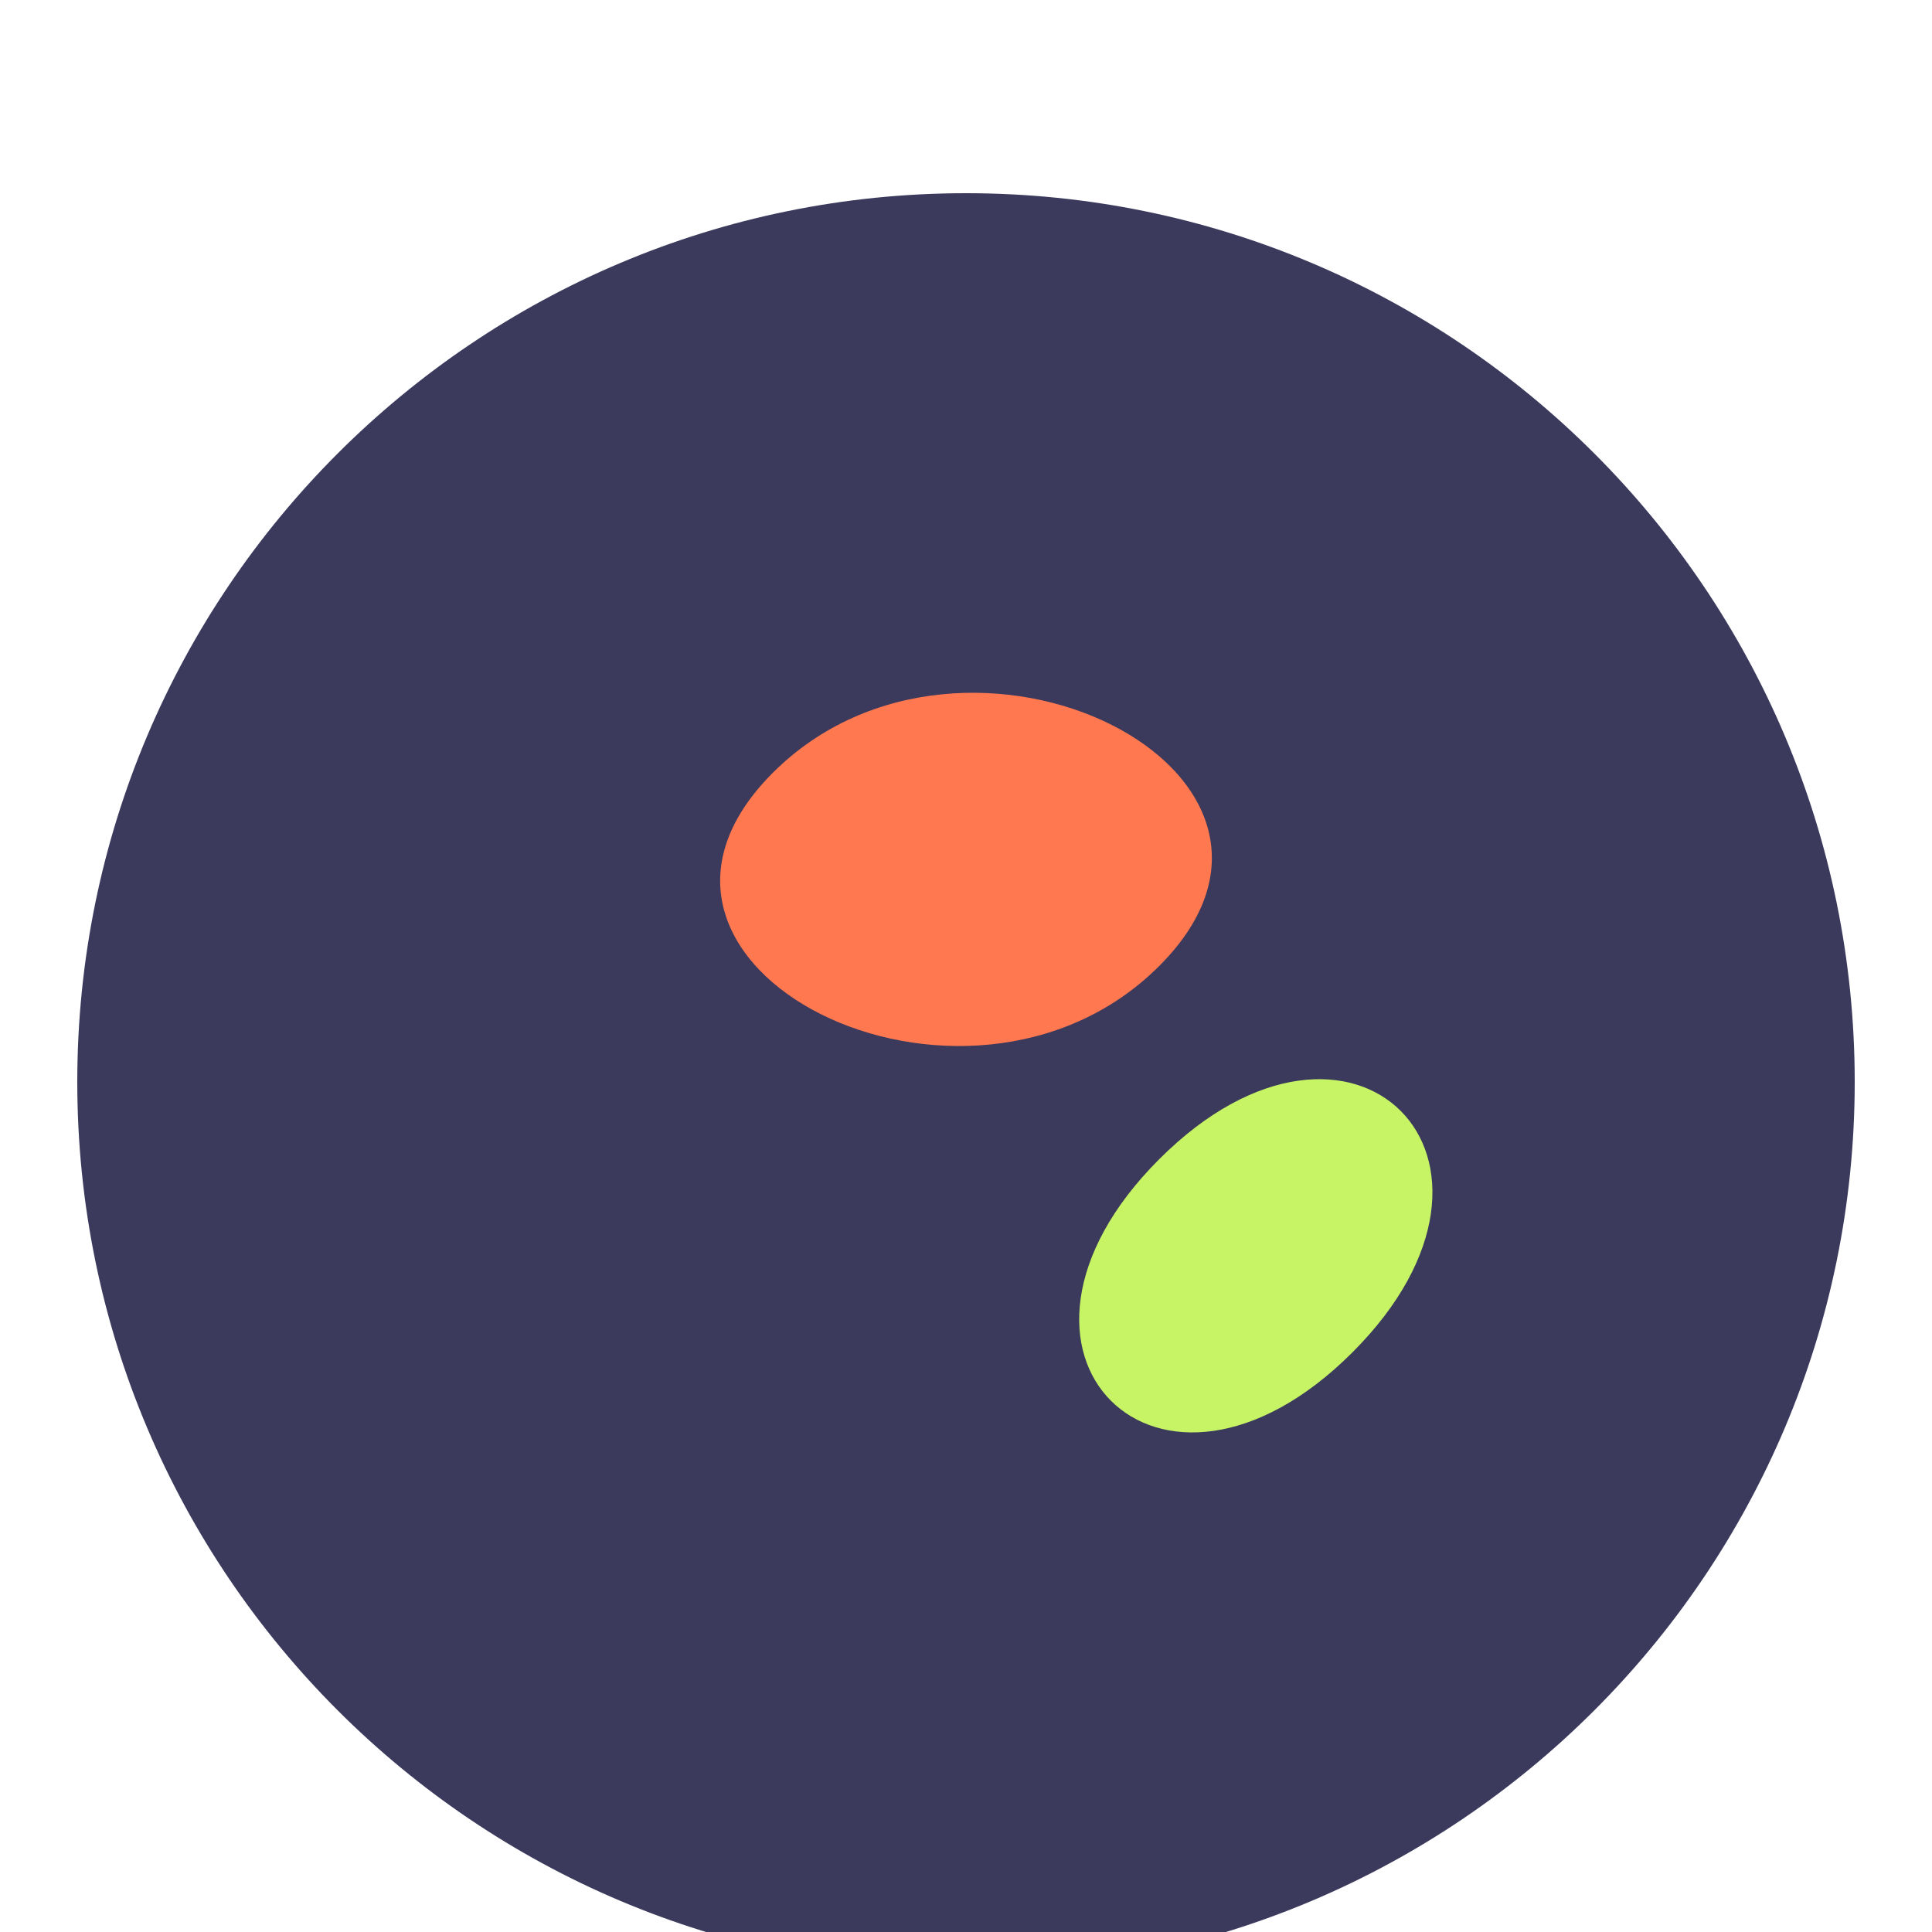 <svg viewBox="0 0 50 50" xmlns="http://www.w3.org/2000/svg">
    <path d="M25,5 C37.7,5 48,15.3 48,28 C48,40.7 37.7,51 25,51 C12.3,51 2,40.7 2,28 C2,15.3 12.3,5 25,5 Z" fill="#3B3A5D"/>
    <path d="M20,20 C25,15 35,20 30,25 C25,30 15,25 20,20 Z" fill="#FF784F"/>
    <path d="M30,30 C35,25 40,30 35,35 C30,40 25,35 30,30 Z" fill="#C7F464"/>
</svg> 